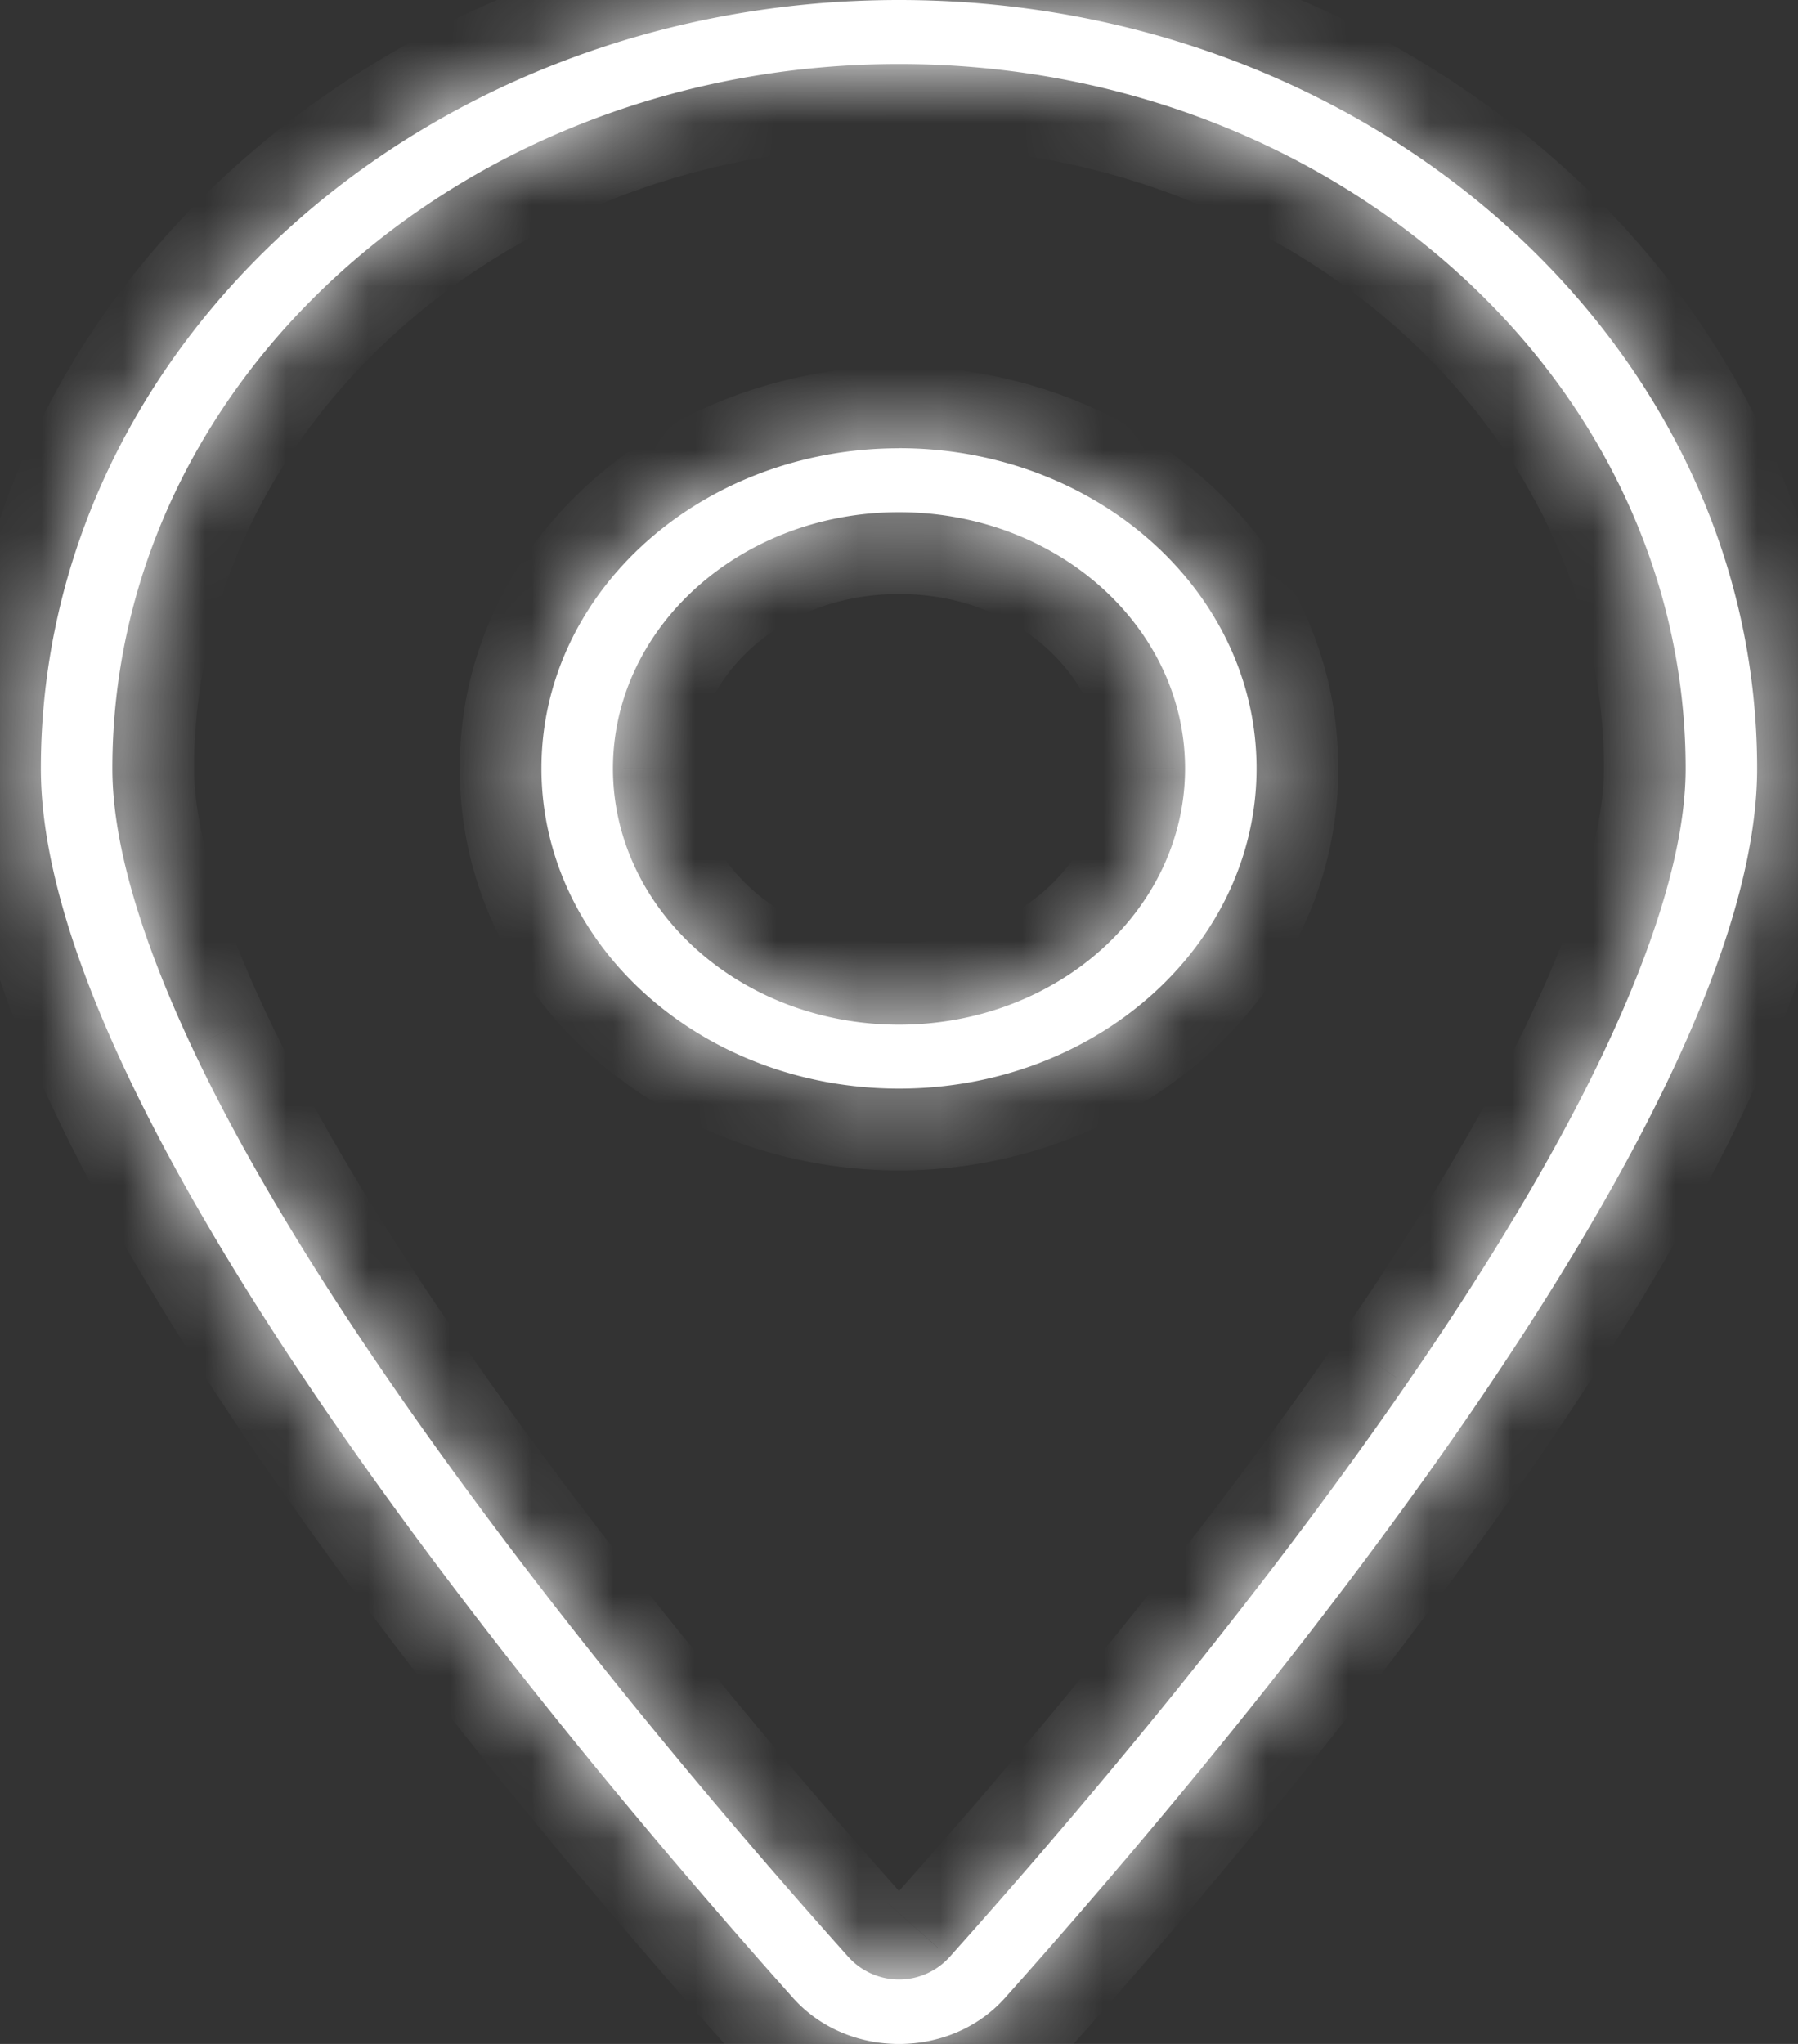 <svg width="22" height="25" fill="none" xmlns="http://www.w3.org/2000/svg"><rect width="100%" height="100%" fill="#333333" stroke="none"/><mask id="a" fill="#fff"><path d="M20.625 9.4c0-4.76-4.31-8.617-9.625-8.617-5.316 0-9.625 3.858-9.625 8.616 0 .916.35 2.08.973 3.408.618 1.316 1.482 2.731 2.445 4.126 1.925 2.79 4.2 5.454 5.594 7.01a.834.834 0 0 0 1.226 0c1.394-1.556 3.67-4.22 5.594-7.01.963-1.395 1.827-2.81 2.445-4.126.623-1.327.973-2.492.973-3.408Zm.875 0c0 4.278-6.398 11.895-9.204 15.038-.672.75-1.92.75-2.592 0C6.898 21.295.5 13.678.5 9.4.5 4.21 5.203 0 11 0s10.5 4.21 10.5 9.4ZM11 5.482c2.416 0 4.375 1.753 4.375 3.916 0 2.163-1.959 3.917-4.375 3.917s-4.375-1.754-4.375-3.917S8.584 5.483 11 5.483Zm3.5 3.916c0-1.73-1.567-3.133-3.5-3.133S7.5 7.67 7.5 9.4s1.567 3.133 3.5 3.133 3.5-1.402 3.5-3.133Z"/></mask><path d="M20.625 9.4c0-4.76-4.31-8.617-9.625-8.617-5.316 0-9.625 3.858-9.625 8.616 0 .916.35 2.08.973 3.408.618 1.316 1.482 2.731 2.445 4.126 1.925 2.79 4.2 5.454 5.594 7.01a.834.834 0 0 0 1.226 0c1.394-1.556 3.67-4.22 5.594-7.01.963-1.395 1.827-2.81 2.445-4.126.623-1.327.973-2.492.973-3.408Zm.875 0c0 4.278-6.398 11.895-9.204 15.038-.672.75-1.92.75-2.592 0C6.898 21.295.5 13.678.5 9.4.5 4.21 5.203 0 11 0s10.5 4.21 10.5 9.4ZM11 5.482c2.416 0 4.375 1.753 4.375 3.916 0 2.163-1.959 3.917-4.375 3.917s-4.375-1.754-4.375-3.917S8.584 5.483 11 5.483Zm3.5 3.916c0-1.73-1.567-3.133-3.5-3.133S7.5 7.67 7.5 9.4s1.567 3.133 3.5 3.133 3.5-1.402 3.5-3.133Z" fill="#fff"/><path d="m2.348 12.807.906-.425-.906.425Zm2.445 4.126.823-.567-.823.567Zm5.594 7.01-.744.668.002.003.742-.67Zm1.226 0-.745-.666-.003.003.748.664Zm5.594-7.01-.823-.567.823.567Zm2.445-4.126-.905-.426.905.426Zm-7.356 11.631.744.668.002-.002-.746-.666Zm-2.592 0-.746.666.002.002.744-.668ZM21.625 9.4c0-5.412-4.864-9.616-10.625-9.616v2c4.87 0 8.625 3.511 8.625 7.616h2ZM11-.217C5.24-.217.375 3.987.375 9.4h2c0-4.105 3.755-7.616 8.625-7.616v-2ZM.375 9.4c0 1.136.424 2.46 1.068 3.833l1.81-.85c-.601-1.282-.878-2.287-.878-2.983h-2Zm1.068 3.832c.65 1.386 1.547 2.85 2.527 4.27l1.646-1.135c-.945-1.37-1.776-2.736-2.362-3.984l-1.81.85Zm2.527 4.27c1.96 2.84 4.266 5.54 5.673 7.11l1.49-1.334c-1.383-1.543-3.626-4.17-5.517-6.911L3.97 17.5Zm5.675 7.113c.717.793 1.997.803 2.715-.006l-1.495-1.328a.189.189 0 0 1 .137-.068c.032 0 .083.013.128.062l-1.485 1.34Zm2.712-.003c1.407-1.57 3.714-4.27 5.673-7.11l-1.646-1.135c-1.89 2.74-4.134 5.368-5.516 6.91l1.49 1.335Zm5.673-7.11c.98-1.42 1.877-2.884 2.527-4.27l-1.81-.85c-.587 1.25-1.418 2.614-2.363 3.985L18.03 17.5Zm2.527-4.27c.645-1.371 1.068-2.696 1.068-3.832h-2c0 .696-.276 1.701-.878 2.982l1.81.85ZM20.5 9.4c0 .85-.327 1.97-.948 3.287-.612 1.298-1.467 2.7-2.425 4.091-1.916 2.782-4.185 5.436-5.577 6.995l1.492 1.332c1.414-1.584 3.747-4.31 5.732-7.192.992-1.44 1.912-2.941 2.587-4.373.666-1.413 1.139-2.85 1.139-4.14h-2ZM11.552 23.77c-.275.307-.829.307-1.104 0L8.96 25.106c1.07 1.192 3.01 1.192 4.08 0l-1.488-1.336Zm-1.102.002c-1.392-1.559-3.661-4.213-5.576-6.994-.959-1.392-1.814-2.794-2.426-4.092-.621-1.318-.948-2.437-.948-3.287h-2c0 1.29.473 2.727 1.14 4.14.674 1.431 1.594 2.932 2.586 4.373 1.985 2.882 4.318 5.608 5.732 7.192l1.492-1.332ZM1.5 9.4C1.5 4.864 5.648 1 11 1v-2C4.758-1-.5 3.557-.5 9.4h2ZM11 1c5.352 0 9.5 3.864 9.5 8.4h2C22.5 3.556 17.242-1 11-1v2Zm0 5.483c1.971 0 3.375 1.407 3.375 2.916h2c0-2.816-2.514-4.916-5.375-4.916v2Zm3.375 2.916c0 1.51-1.404 2.917-3.375 2.917v2c2.861 0 5.375-2.1 5.375-4.917h-2ZM11 12.316c-1.971 0-3.375-1.407-3.375-2.917h-2c0 2.817 2.513 4.917 5.375 4.917v-2ZM7.625 9.399c0-1.51 1.404-2.916 3.375-2.916v-2c-2.861 0-5.375 2.1-5.375 4.916h2Zm7.875 0c0-2.384-2.122-4.133-4.5-4.133v2c1.488 0 2.5 1.056 2.5 2.133h2ZM11 5.266c-2.378 0-4.5 1.75-4.5 4.133h2c0-1.077 1.012-2.133 2.5-2.133v-2ZM6.5 9.4c0 2.384 2.122 4.133 4.5 4.133v-2c-1.488 0-2.5-1.056-2.5-2.133h-2Zm4.5 4.133c2.378 0 4.5-1.749 4.5-4.133h-2c0 1.077-1.012 2.133-2.5 2.133v2Z" fill="#fff" mask="url(#a)"/></svg>